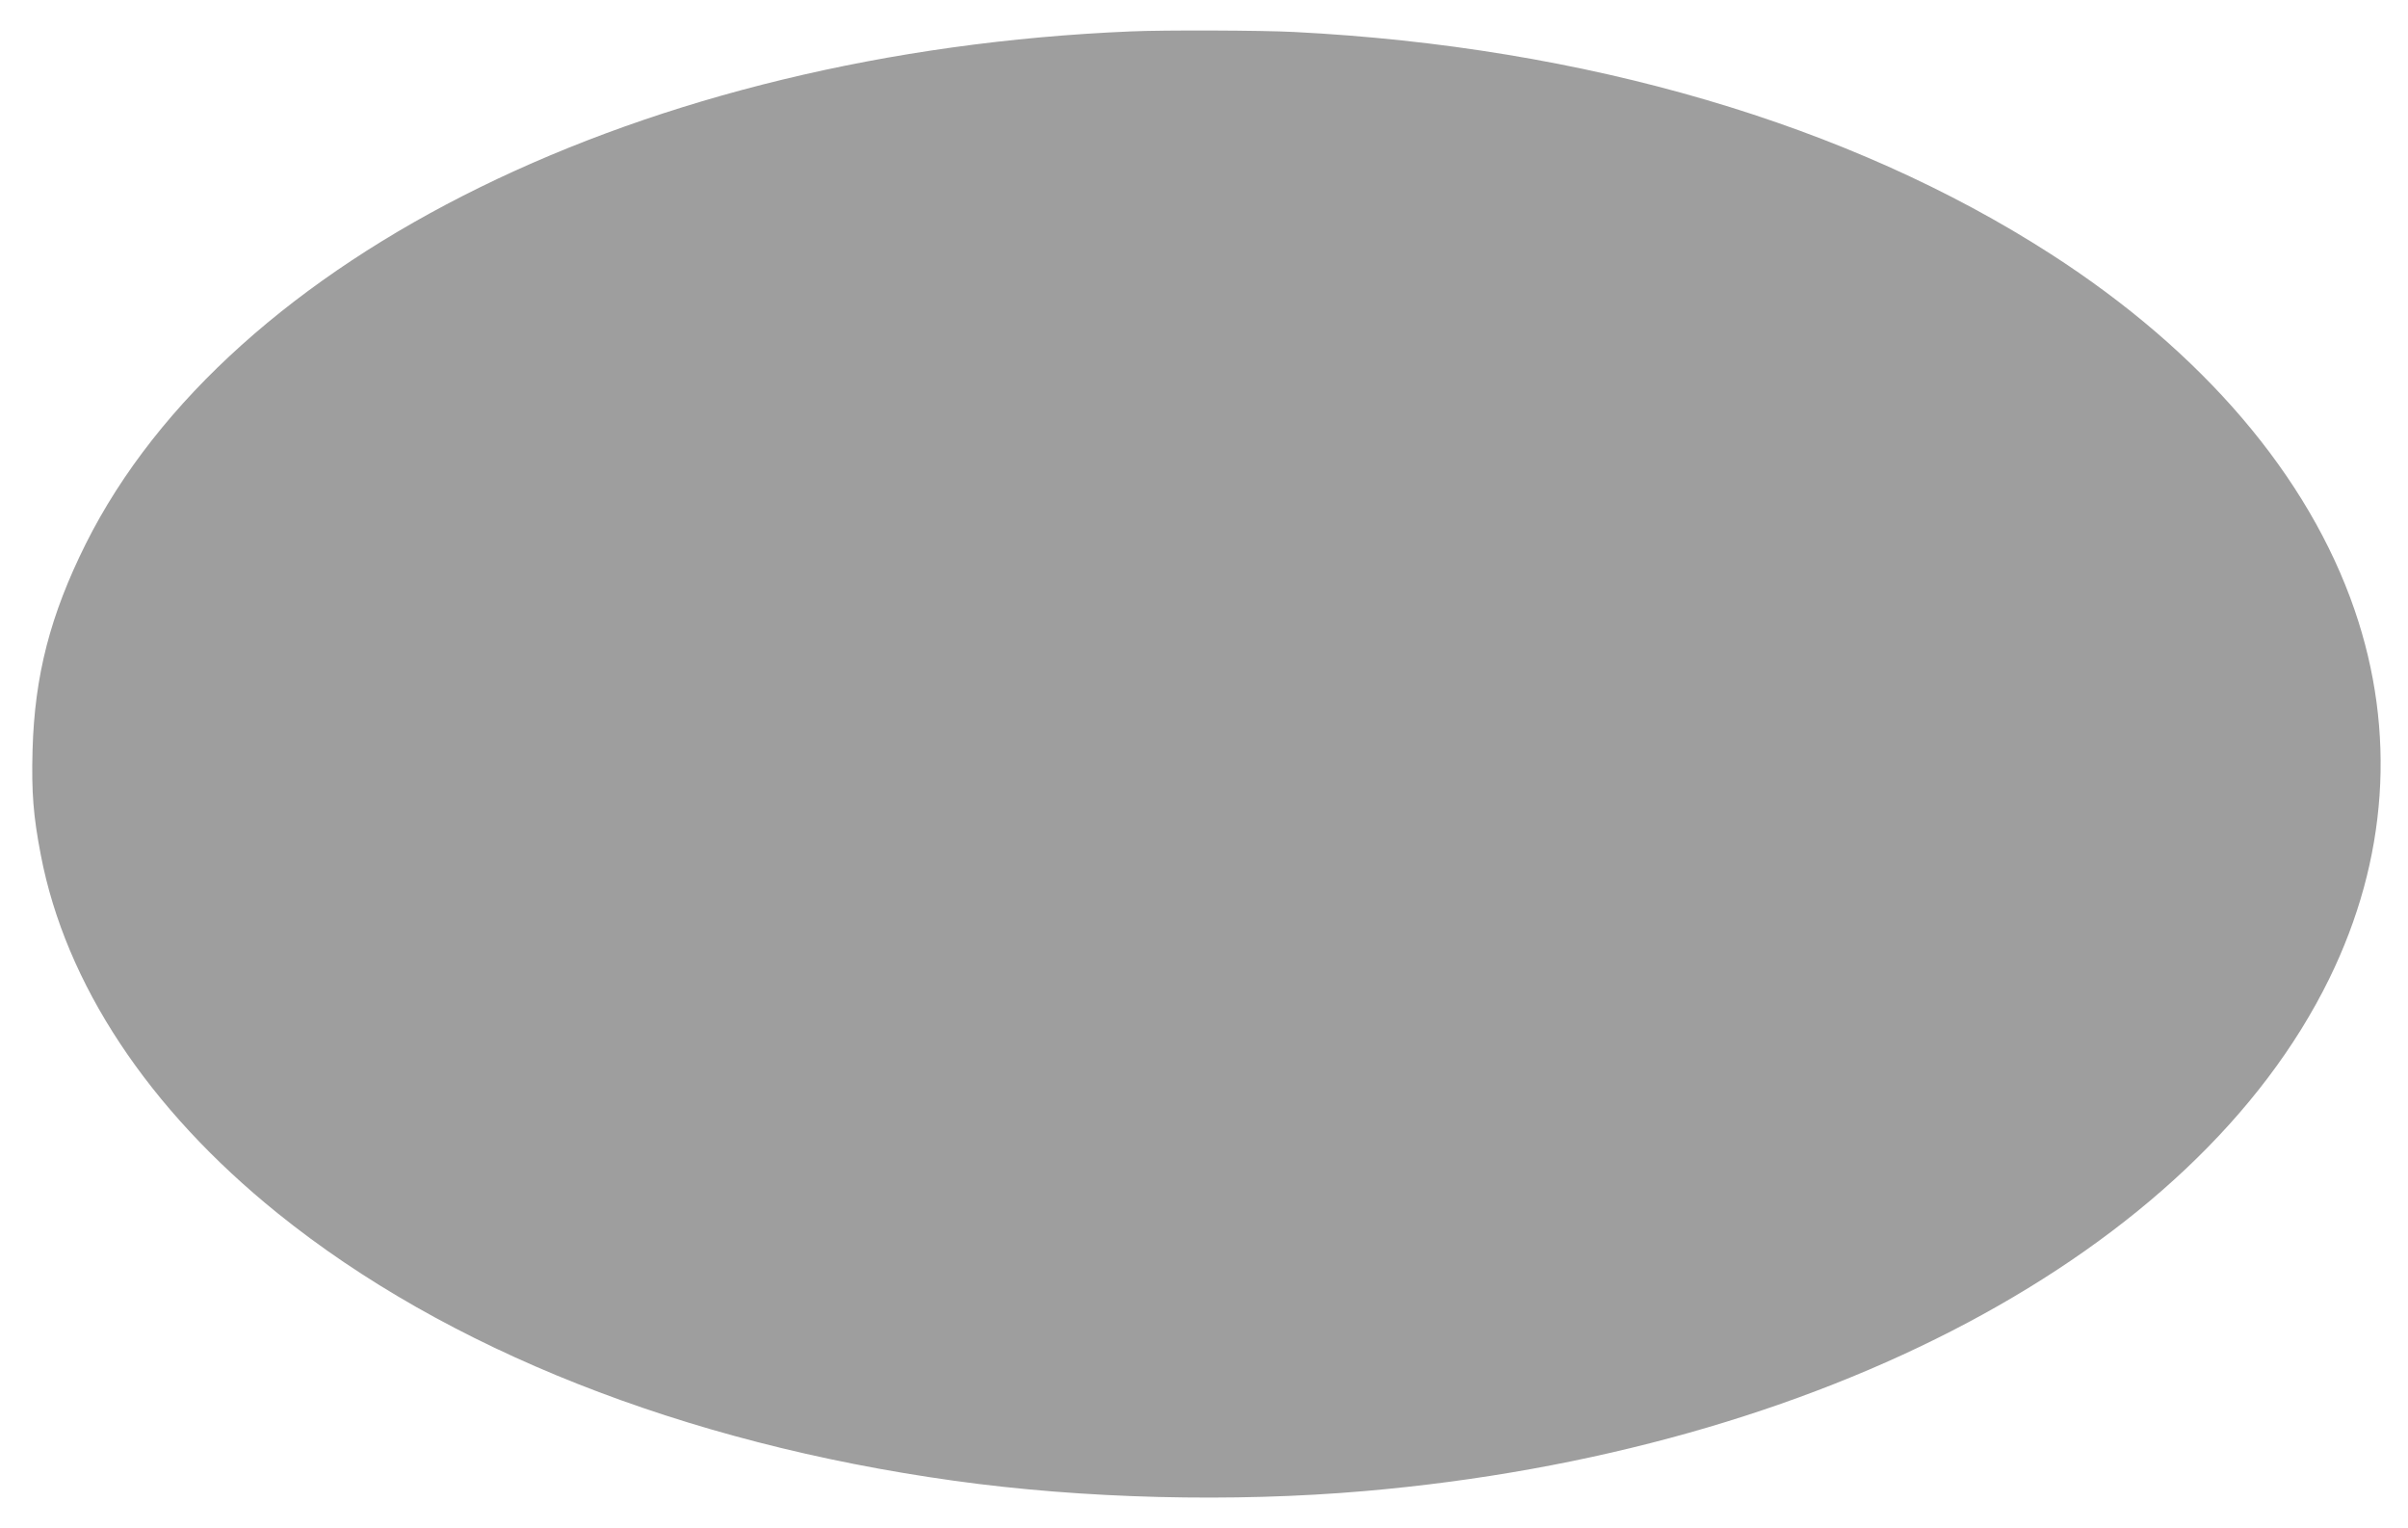 <?xml version="1.0" standalone="no"?>
<!DOCTYPE svg PUBLIC "-//W3C//DTD SVG 20010904//EN"
 "http://www.w3.org/TR/2001/REC-SVG-20010904/DTD/svg10.dtd">
<svg version="1.0" xmlns="http://www.w3.org/2000/svg"
 width="1280pt" height="812pt" viewBox="0 0 1280 812"
 preserveAspectRatio="xMidYMid meet">
<g transform="translate(0,812) scale(0.1,-0.1)"
fill="#9e9e9e" stroke="none">
<path d="M6010 7953 c-2580 -108 -4787 -1191 -5554 -2723 -189 -379 -272 -700
-283 -1097 -6 -224 4 -350 44 -557 131 -684 571 -1349 1258 -1903 896 -723
2158 -1222 3595 -1422 687 -96 1482 -116 2185 -55 2418 209 4413 1268 5126
2722 311 634 358 1312 135 1961 -245 712 -808 1372 -1615 1891 -1072 690
-2471 1101 -4021 1180 -173 9 -694 11 -870 3z"/>
</g>
</svg>
